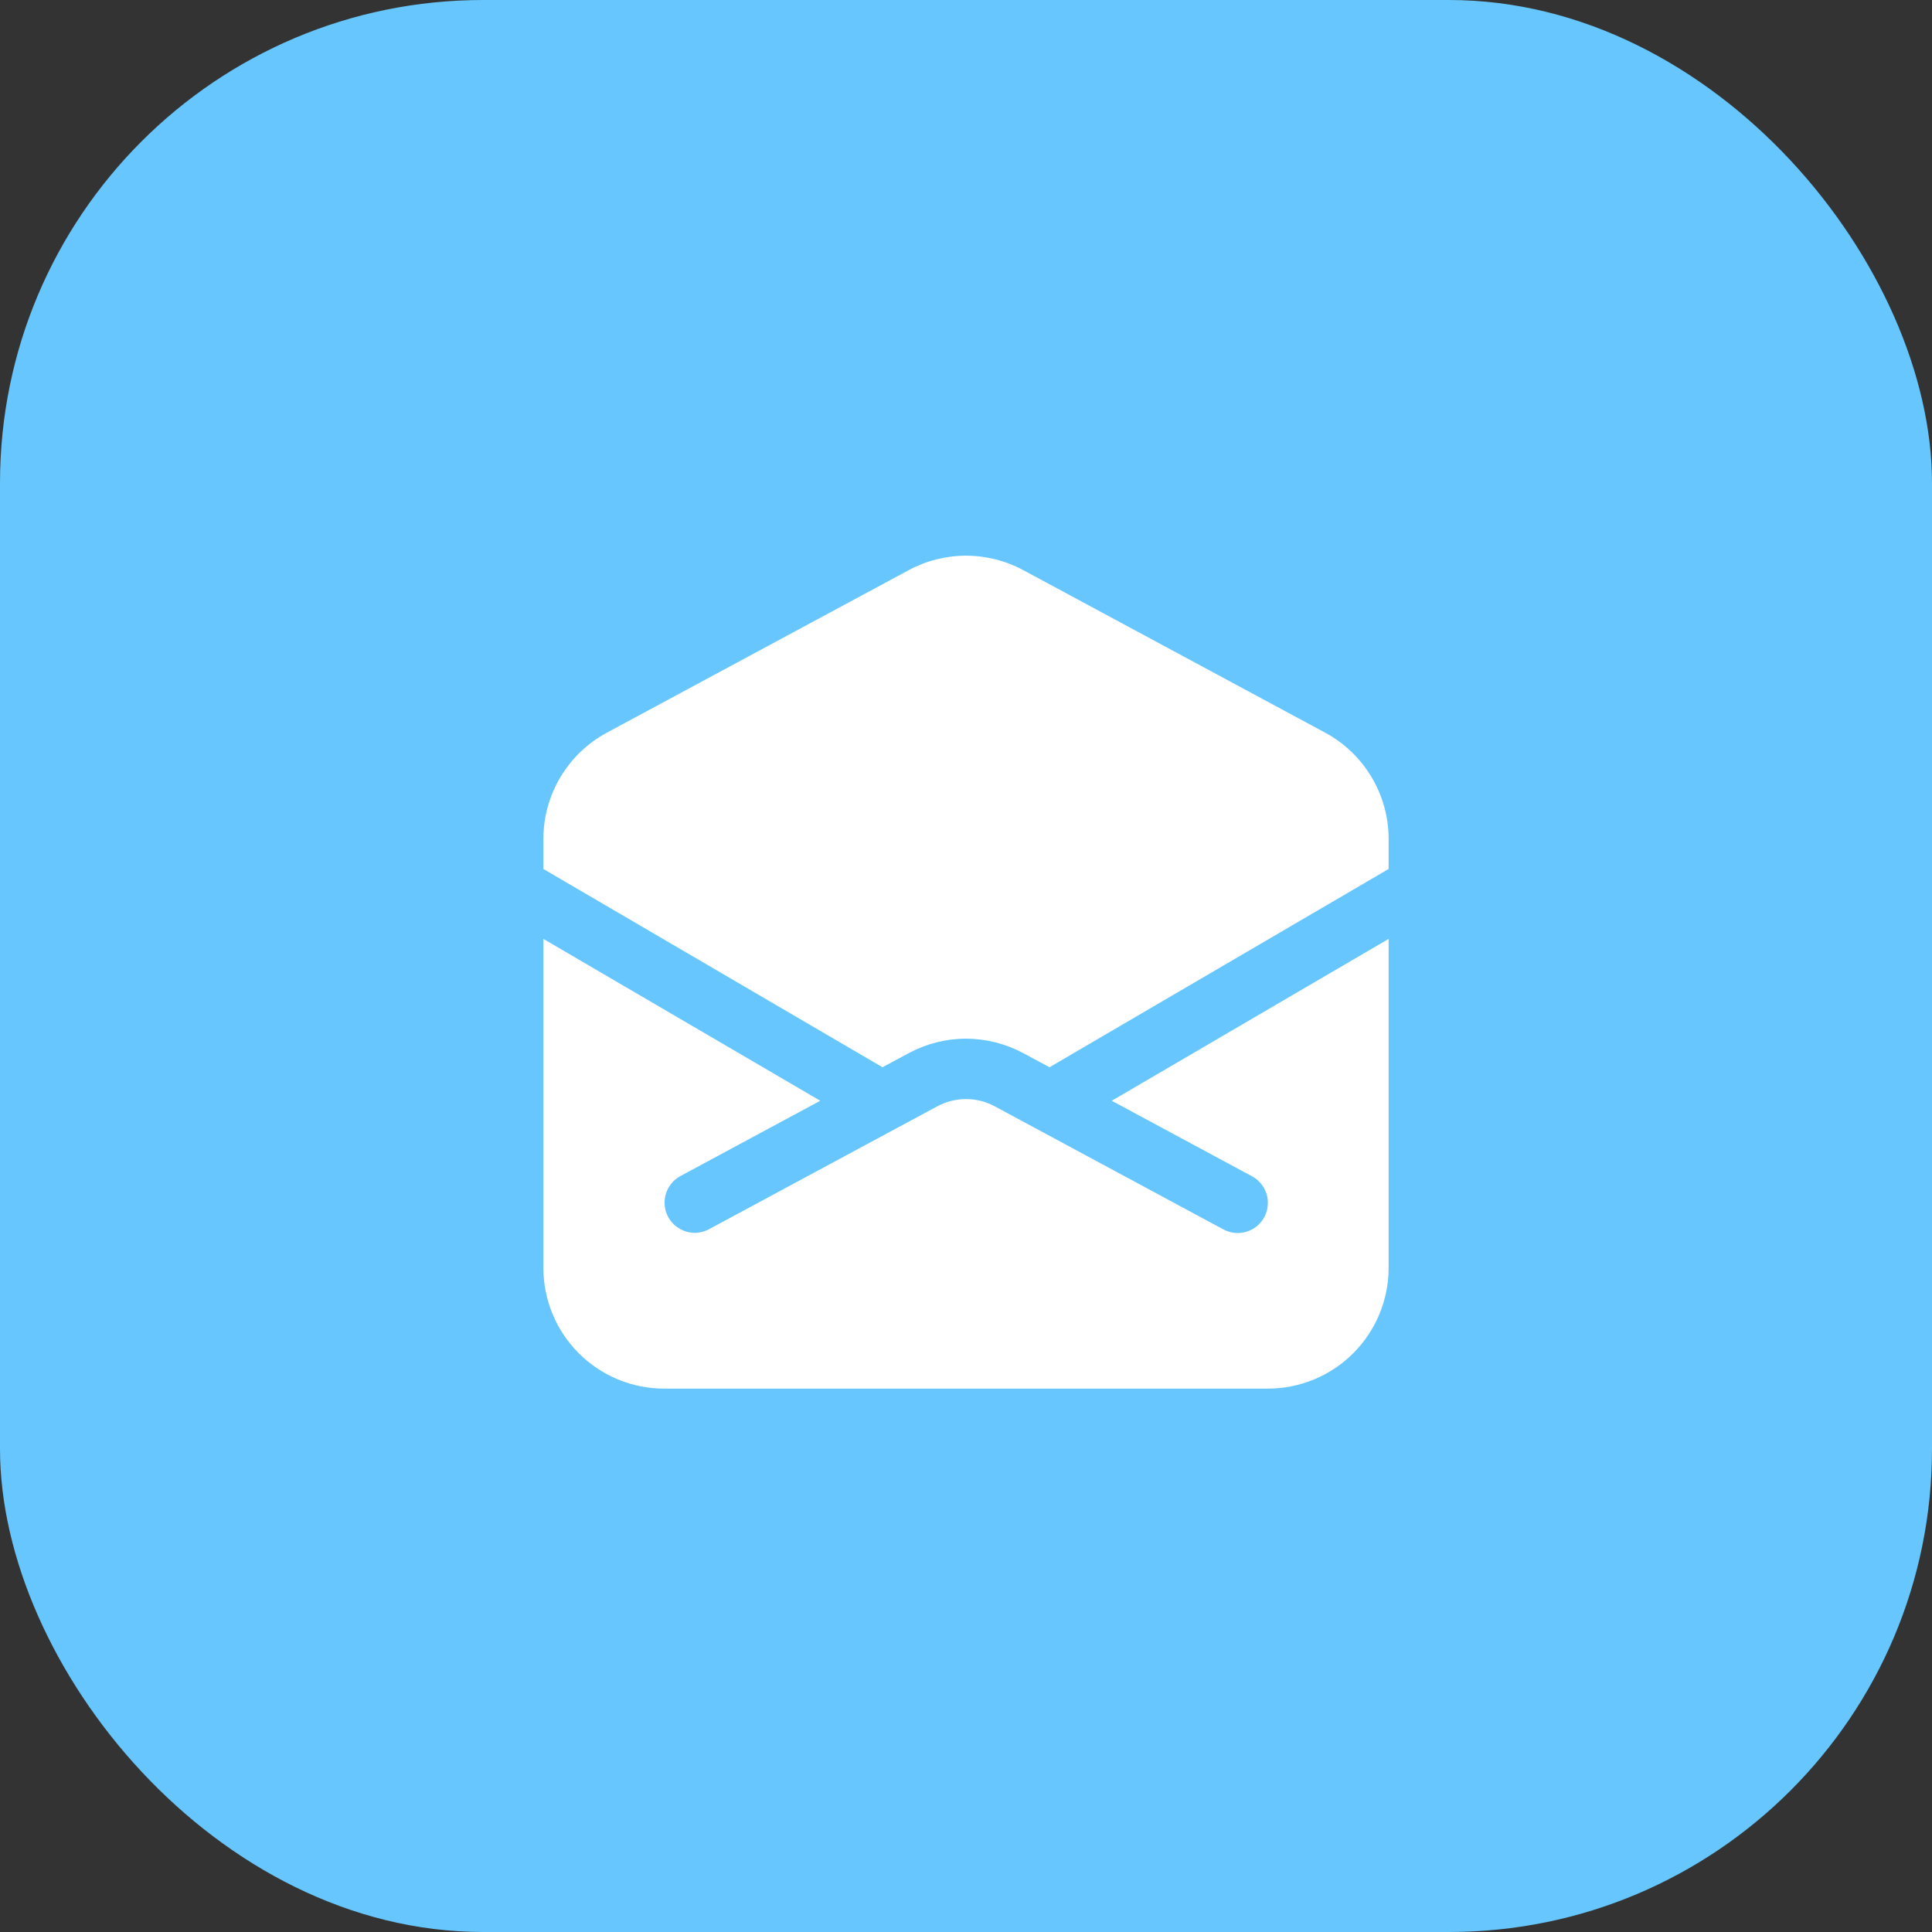 <?xml version="1.0" encoding="UTF-8"?> <svg xmlns="http://www.w3.org/2000/svg" width="32" height="32" viewBox="0 0 32 32" fill="none"><rect x="0" y="0" width="32" height="32" fill="#333333" stroke="none"/><rect width="32" height="32" rx="8" fill="#66C6FD"></rect><path d="M21 23C21.53 23 22.039 22.789 22.414 22.414C22.789 22.039 23 21.53 23 21V15.551L18.414 18.232L20.737 19.483C20.854 19.546 20.941 19.652 20.979 19.779C21.017 19.907 21.003 20.044 20.94 20.16C20.877 20.277 20.771 20.364 20.643 20.402C20.517 20.44 20.38 20.426 20.263 20.363L16.474 18.323C16.328 18.245 16.166 18.204 16 18.204C15.835 18.204 15.672 18.245 15.526 18.323L11.737 20.363C11.621 20.424 11.485 20.436 11.36 20.397C11.235 20.358 11.13 20.272 11.067 20.157C11.005 20.041 10.991 19.906 11.027 19.78C11.064 19.654 11.148 19.547 11.263 19.483L13.586 18.232L9 15.551V21C9 21.53 9.211 22.039 9.586 22.414C9.961 22.789 10.47 23 11 23H21Z" fill="white"></path><path d="M9 14.393V13.896C9 13.535 9.098 13.181 9.283 12.871C9.468 12.561 9.734 12.306 10.052 12.135L15.052 9.443C15.343 9.286 15.669 9.204 16 9.204C16.331 9.204 16.657 9.286 16.948 9.443L21.948 12.135C22.266 12.306 22.532 12.561 22.717 12.871C22.902 13.181 23 13.535 23 13.896V14.393L17.383 17.677L16.948 17.443C16.657 17.287 16.331 17.204 16 17.204C15.669 17.204 15.343 17.287 15.052 17.443L14.617 17.677L9 14.393V14.393Z" fill="white"></path></svg> 